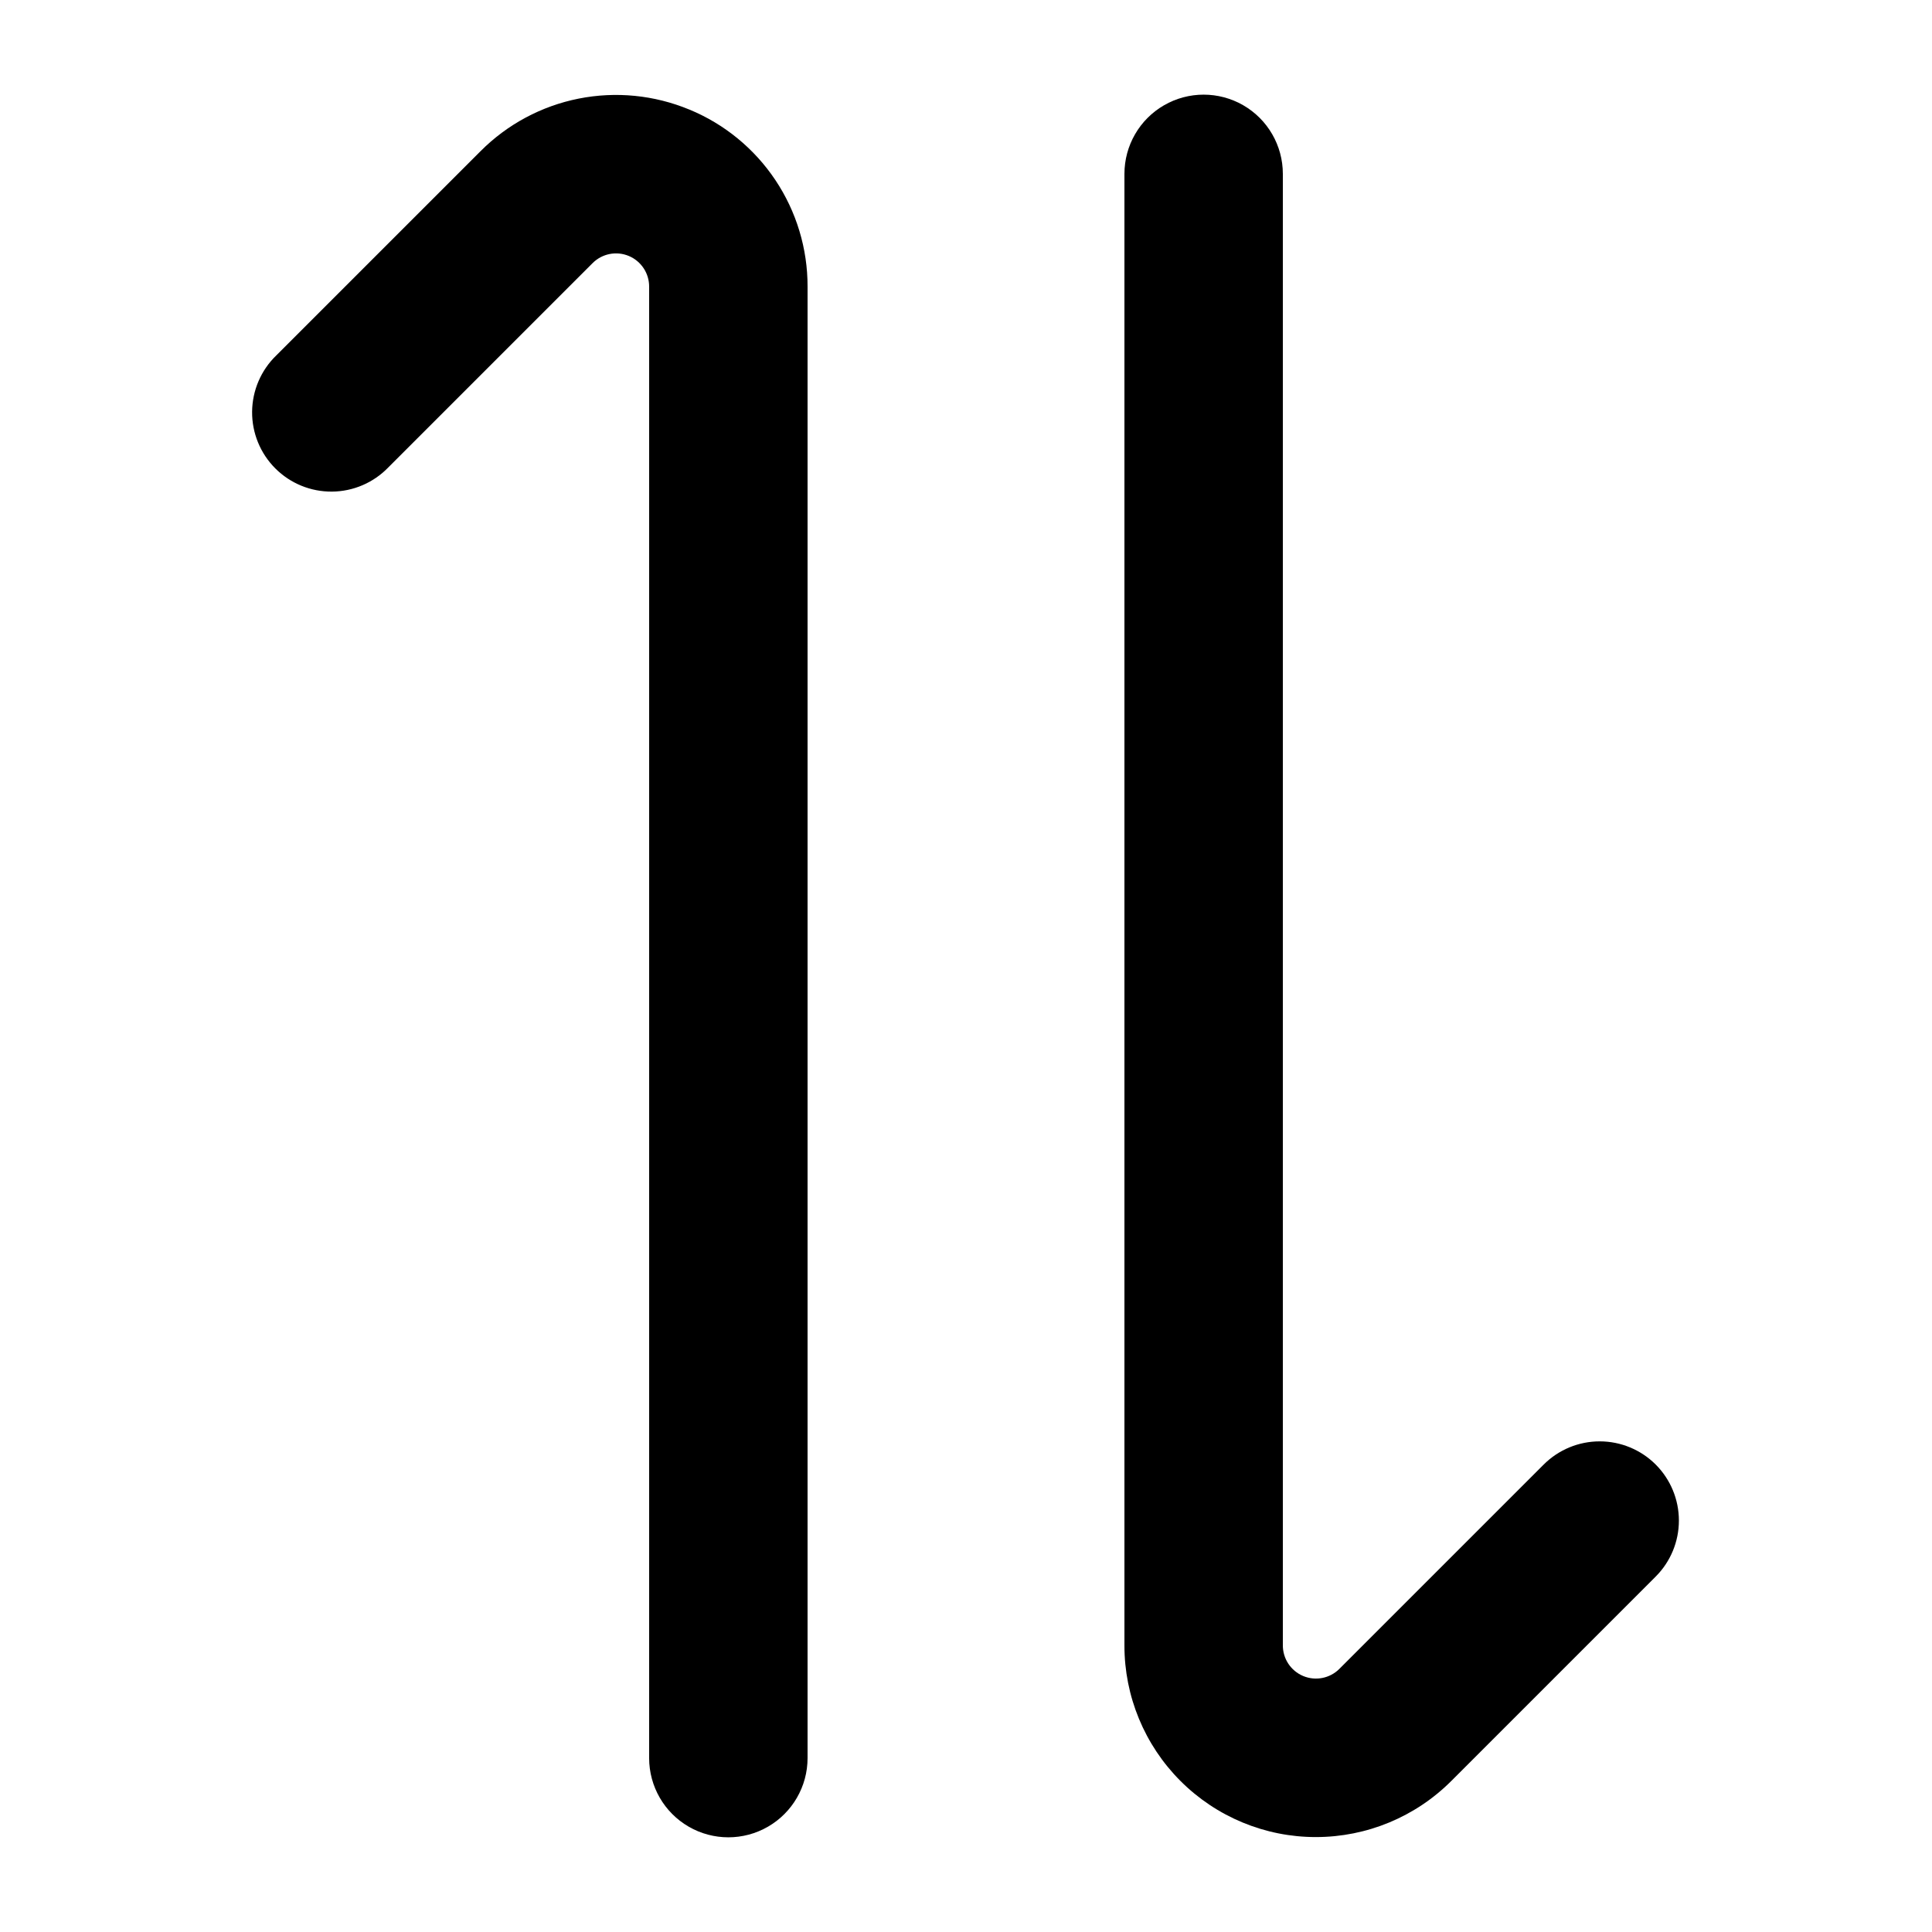 <?xml version="1.0" encoding="UTF-8"?>
<!-- Uploaded to: ICON Repo, www.svgrepo.com, Generator: ICON Repo Mixer Tools -->
<svg fill="#000000" width="800px" height="800px" version="1.1" viewBox="144 144 512 512" xmlns="http://www.w3.org/2000/svg">
 <g>
  <path d="m326.67 173.03c-9.273-3.848-19.48-4.856-29.332-2.894-9.848 1.961-18.891 6.805-25.98 13.918l-54.141 54.137c-4.047 3.91-6.356 9.285-6.406 14.918-0.047 5.629 2.168 11.043 6.148 15.023 3.981 3.984 9.395 6.199 15.027 6.148 5.629-0.047 11.004-2.356 14.914-6.406l54.141-54.141c2.519-2.527 6.32-3.277 9.613-1.895 3.289 1.383 5.414 4.625 5.375 8.195v389.88c0 7.5 4 14.43 10.496 18.18 6.492 3.75 14.496 3.75 20.992 0 6.492-3.75 10.496-10.68 10.496-18.18v-389.97c0.02-10.047-2.949-19.875-8.531-28.227-5.582-8.355-13.523-14.863-22.812-18.691z"/>
  <path d="m582.78 532.12c-3.938-3.934-9.277-6.144-14.844-6.144s-10.902 2.211-14.84 6.144l-54.137 54.137v0.004c-2.523 2.527-6.324 3.277-9.613 1.895-3.293-1.383-5.418-4.621-5.379-8.191v-389.89c0-7.5-4-14.43-10.492-18.18-6.496-3.75-14.5-3.75-20.992 0-6.496 3.75-10.496 10.68-10.496 18.18v389.97c-0.02 13.469 5.324 26.395 14.844 35.922 9.52 9.531 22.441 14.883 35.91 14.875 13.469-0.004 26.387-5.363 35.898-14.898l54.141-54.141c3.934-3.938 6.144-9.273 6.144-14.84s-2.211-10.906-6.144-14.844z"/>
 </g>
</svg>